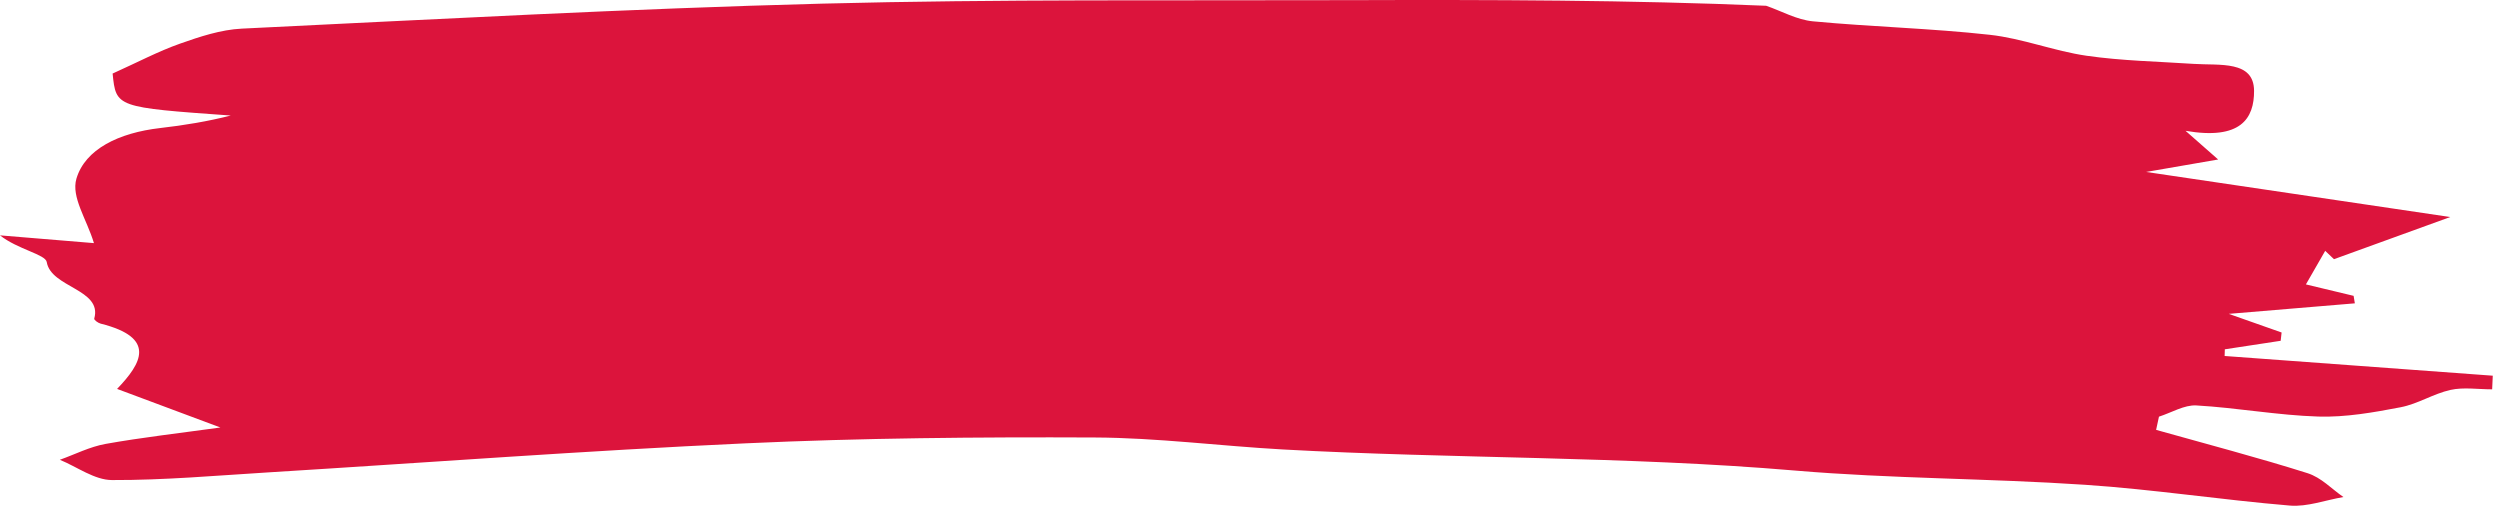 <svg width="173" height="35" viewBox="0 0 173 35" fill="none" xmlns="http://www.w3.org/2000/svg">
<path d="M15.251 29.582C12.439 28.532 10.38 27.763 8.102 26.913C9.8 25.143 10.856 23.369 6.965 22.395C6.778 22.347 6.495 22.137 6.522 22.046C7.1 20.003 3.523 19.909 3.233 18.128C3.146 17.606 1.218 17.252 0 16.287C2.046 16.456 4.094 16.626 6.501 16.824C5.994 15.154 4.912 13.637 5.289 12.362C5.892 10.329 8.212 9.19 11.082 8.861C12.739 8.672 14.379 8.4 15.97 7.995C8.029 7.429 8.029 7.429 7.793 5.089C9.543 4.301 10.939 3.557 12.466 3.017C13.812 2.542 15.282 2.051 16.734 1.981C30.123 1.336 43.512 0.6 56.916 0.251C69.098 -0.065 81.3 0.049 93.494 0.01C103.162 -0.022 112.83 0.003 122.217 0.399C123.294 0.77 124.334 1.369 125.455 1.476C129.52 1.859 133.637 1.959 137.686 2.407C139.968 2.66 142.12 3.529 144.398 3.859C146.821 4.209 149.323 4.256 151.792 4.42C153.608 4.54 155.969 4.167 155.981 6.283C155.992 8.196 155.064 9.712 151.239 9.052C152.109 9.817 152.606 10.255 153.496 11.037C151.839 11.324 150.541 11.548 148.513 11.899C155.756 12.972 162.298 13.942 169.557 15.018C166.345 16.183 163.928 17.059 161.511 17.936C161.31 17.743 161.107 17.549 160.904 17.357C160.488 18.083 160.07 18.809 159.569 19.681C160.817 19.98 161.843 20.226 162.87 20.472C162.899 20.645 162.928 20.819 162.955 20.991C160.277 21.215 157.599 21.439 154.229 21.719C155.826 22.283 156.856 22.646 157.887 23.009C157.866 23.201 157.845 23.392 157.823 23.583C156.536 23.78 155.248 23.976 153.958 24.172C153.954 24.326 153.95 24.481 153.944 24.634C160.13 25.09 166.314 25.544 172.5 25.998C172.485 26.313 172.471 26.627 172.457 26.942C171.493 26.942 170.466 26.783 169.58 26.981C168.375 27.25 167.335 27.947 166.127 28.181C164.272 28.538 162.321 28.884 160.434 28.826C157.609 28.739 154.811 28.217 151.984 28.056C151.154 28.009 150.263 28.558 149.4 28.833C149.334 29.138 149.269 29.443 149.203 29.747C152.701 30.731 156.232 31.655 159.672 32.741C160.641 33.046 161.341 33.83 162.164 34.394C160.929 34.606 159.655 35.086 158.465 34.986C153.724 34.592 149.027 33.863 144.278 33.547C137.603 33.1 130.864 33.129 124.212 32.562C112.426 31.558 100.571 31.755 88.772 31.103C84.419 30.861 80.078 30.293 75.729 30.274C67.689 30.238 59.629 30.309 51.604 30.678C40.578 31.183 29.58 32.011 18.567 32.689C14.963 32.91 11.351 33.233 7.744 33.22C6.54 33.215 5.341 32.31 4.14 31.817C5.194 31.441 6.201 30.918 7.311 30.718C9.806 30.272 12.352 29.985 15.251 29.582Z" fill="#DC143C"/>
</svg>
